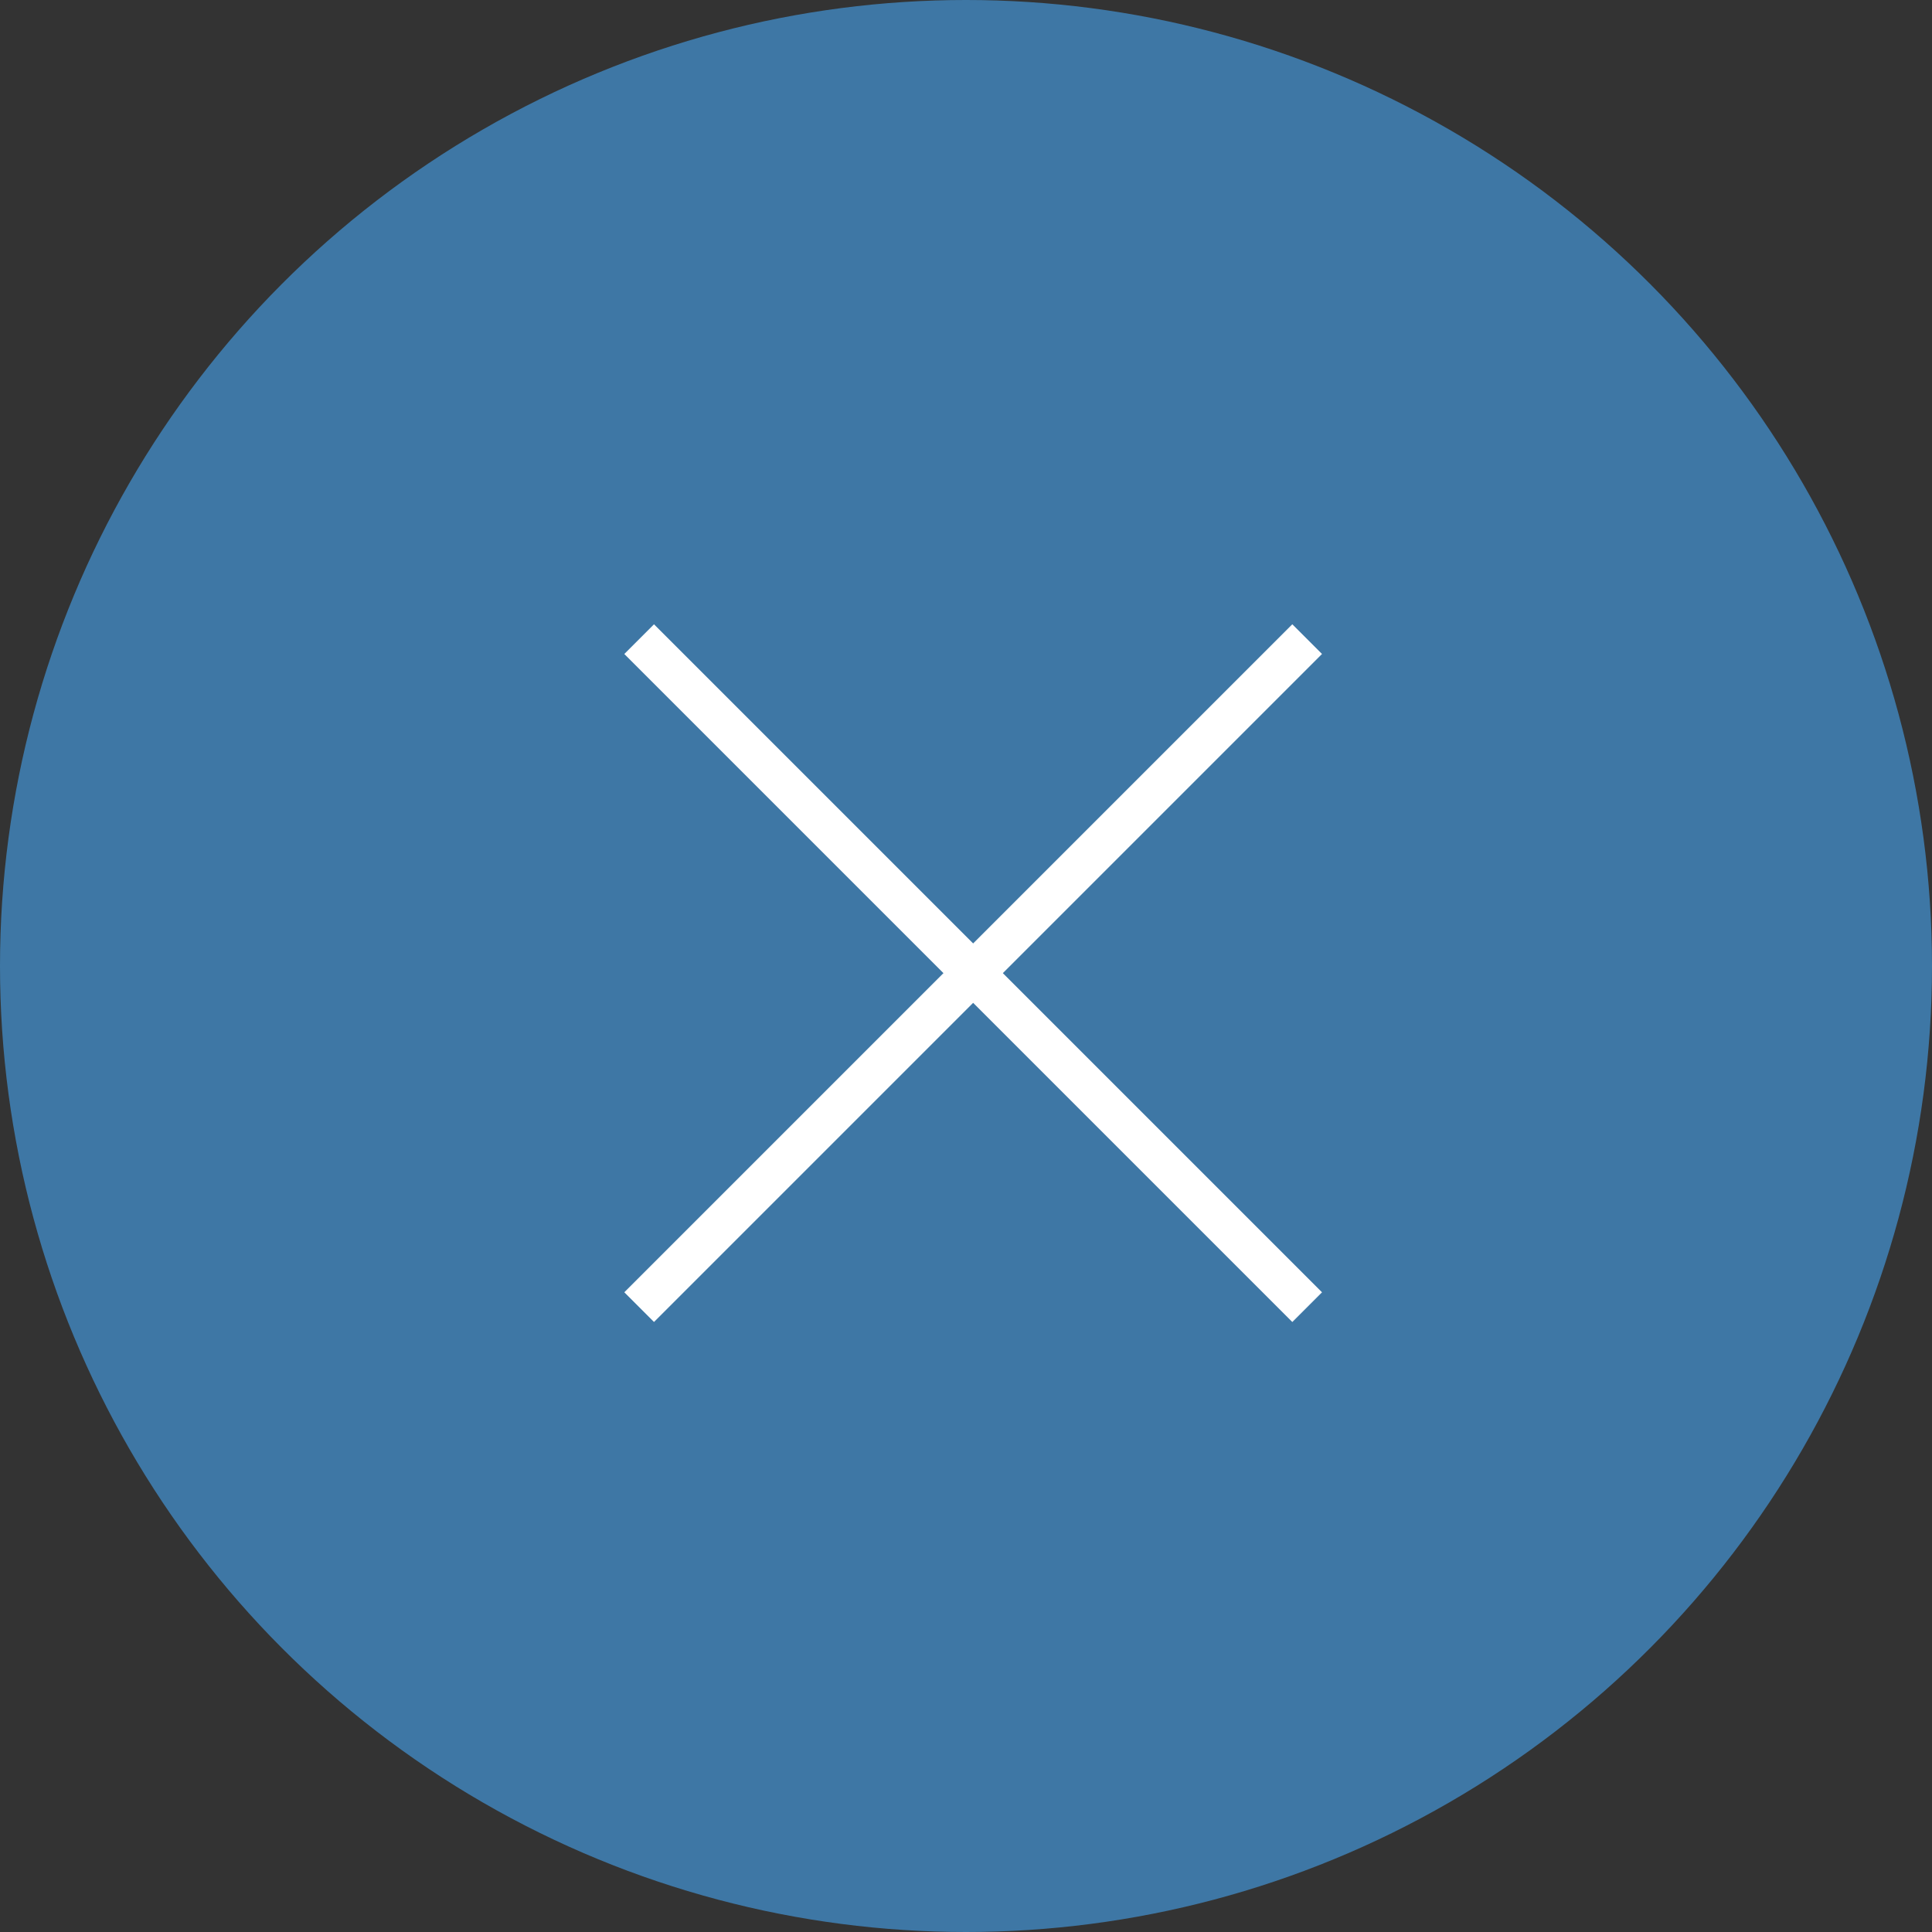 <svg xmlns="http://www.w3.org/2000/svg" width="46" height="46" viewBox="0 0 46 46">
  <rect x="0" y="0" width="46" height="46" fill="#333333" stroke="none"/>
  <g id="Group_1659" data-name="Group 1659" transform="translate(-1770 -89)">
    <circle id="Ellipse_156" data-name="Ellipse 156" cx="23" cy="23" r="23" transform="translate(1770 89)" fill="#3e77a5"/>
    <g id="Group_1623" data-name="Group 1623" transform="translate(1777.266 112.17) rotate(-45)">
      <line id="Line_8983" data-name="Line 8983" y2="22.493" transform="translate(11.246)" fill="none" stroke="#fff" stroke-width="1"/>
      <line id="Line_8984" data-name="Line 8984" x1="22.493" transform="translate(0 11.246)" fill="none" stroke="#fff" stroke-width="1"/>
    </g>
  </g>
</svg>
